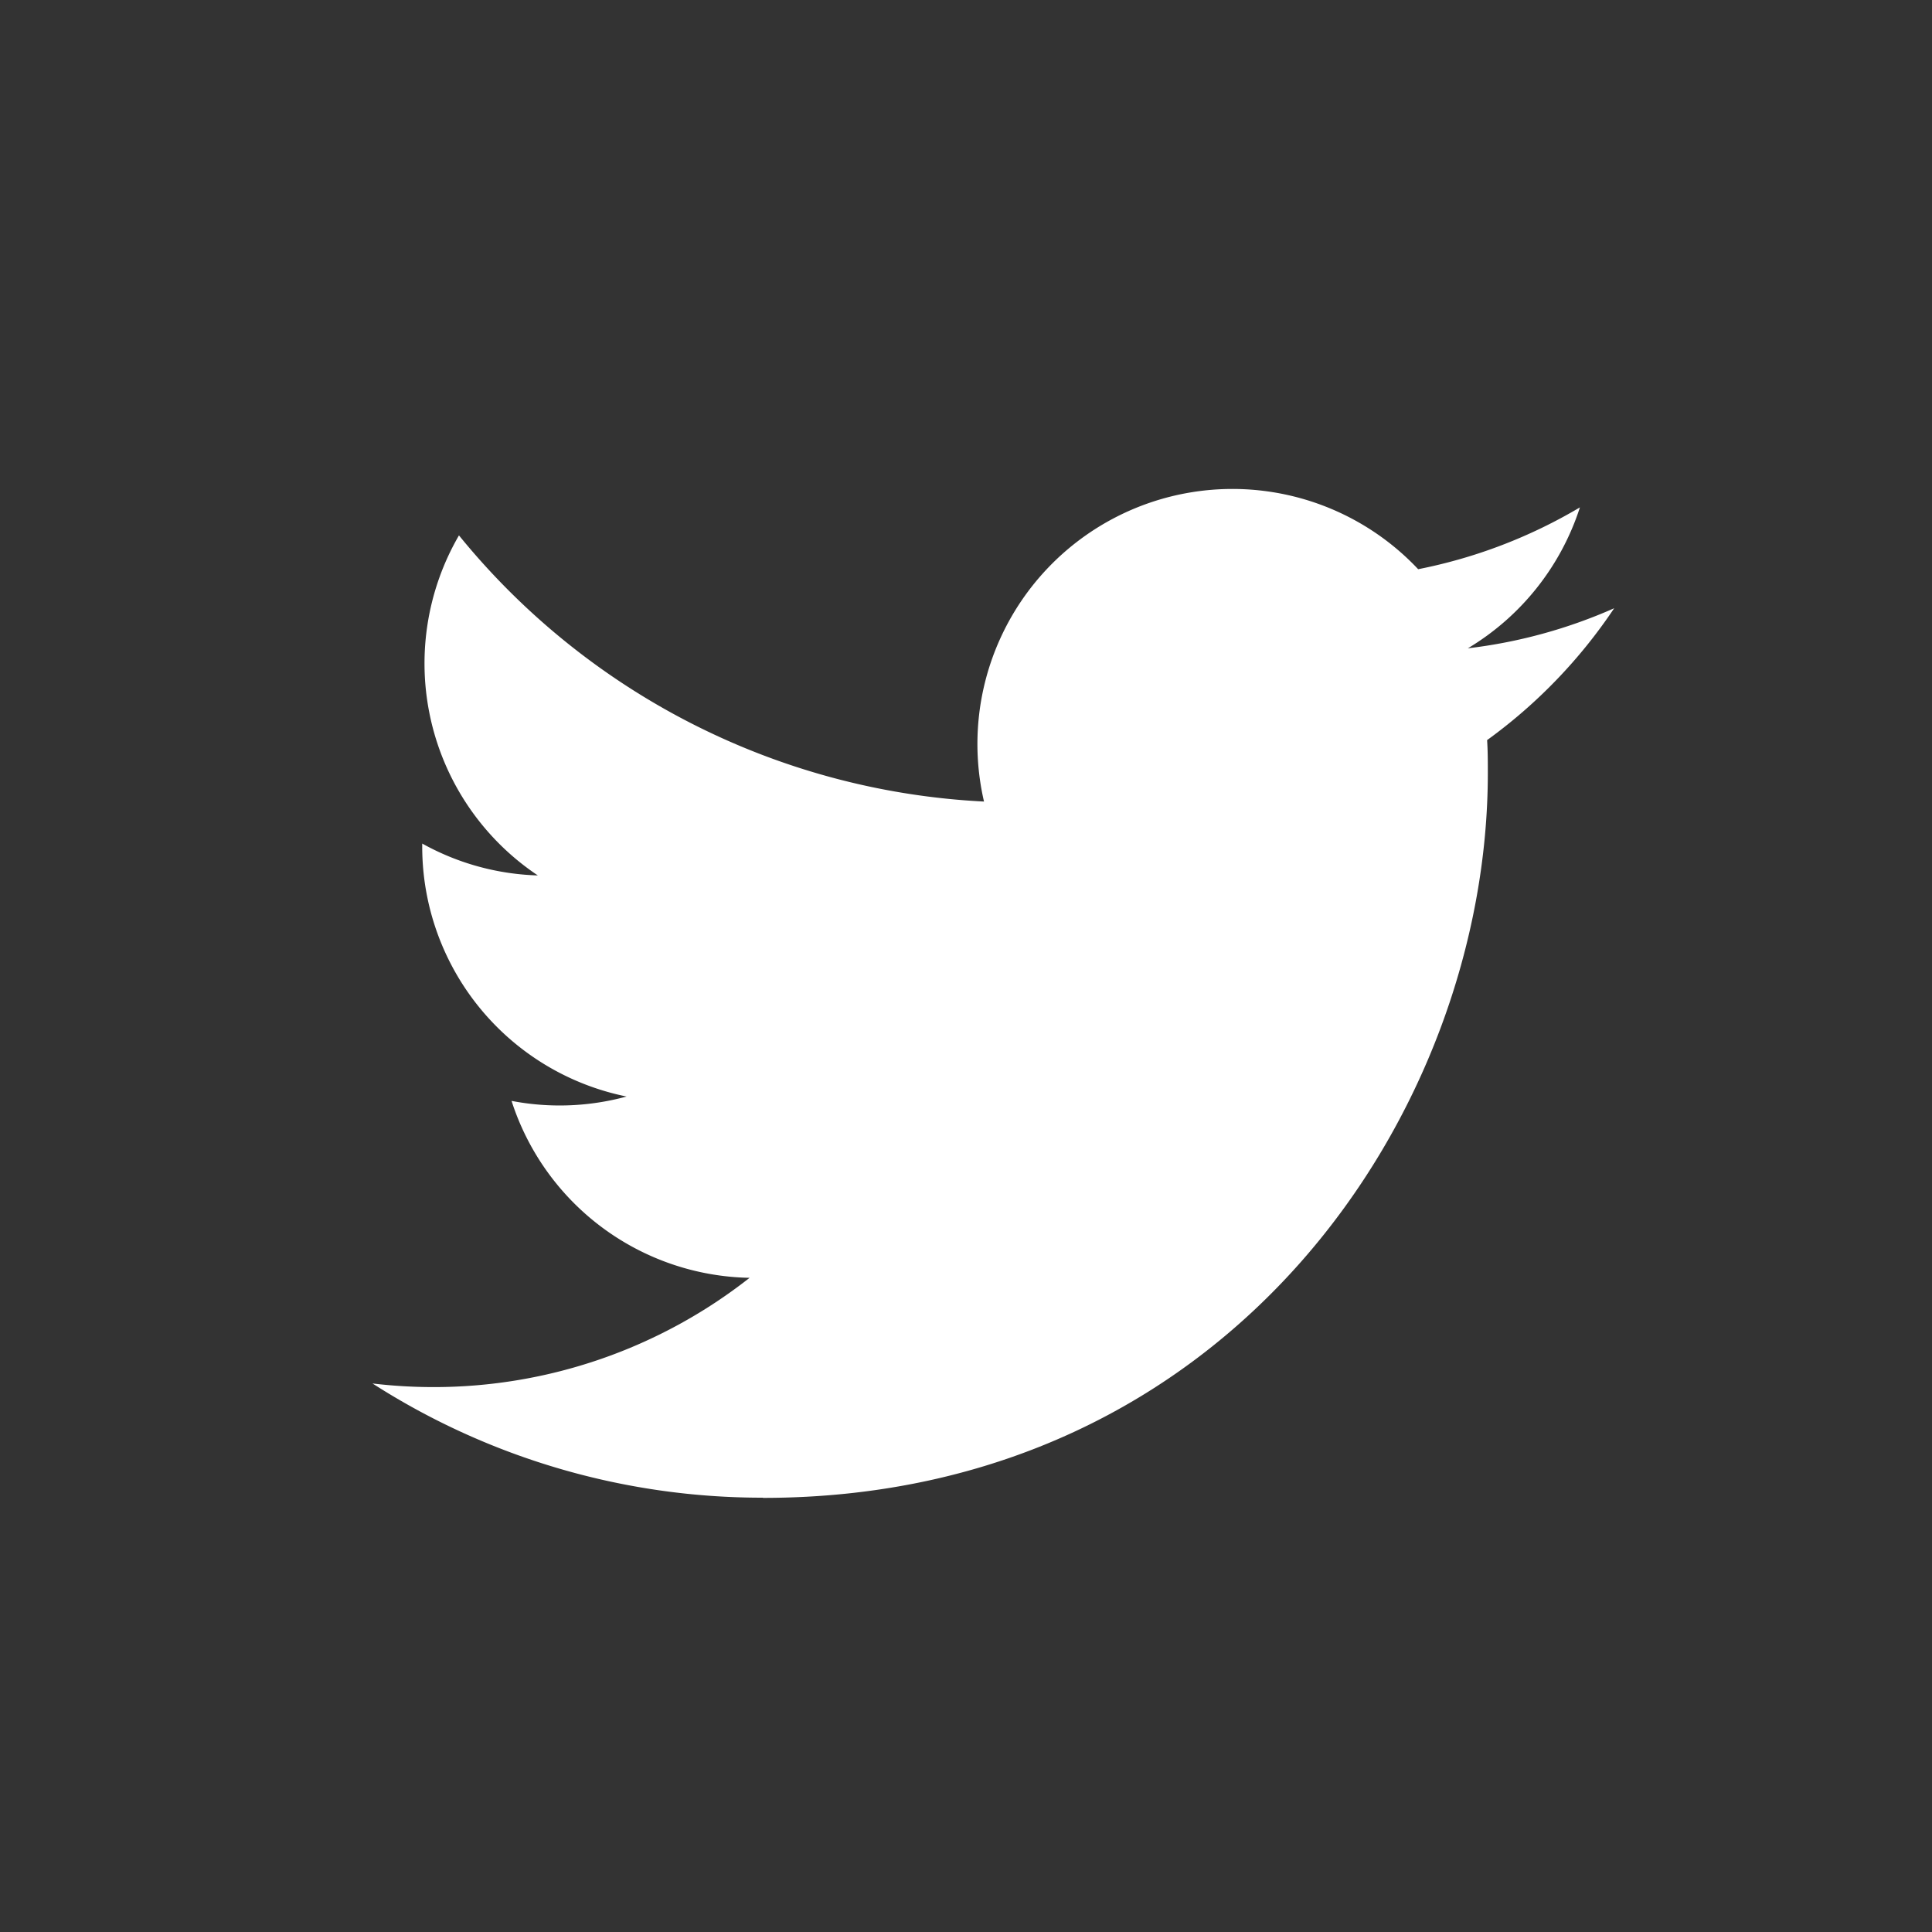 <svg xmlns="http://www.w3.org/2000/svg" width="50" height="50" viewBox="0 0 50 50"><rect x="0" y="0" width="50" height="50" fill="#333333" stroke="none"/><defs><style>.a{fill:none;}.b{fill:#fff;}</style></defs><rect class="a" width="50" height="50"/><path class="b" d="M85.106,124.561c12.126,0,18.759-10.047,18.759-18.759,0-.285,0-.569-.019-.852a13.414,13.414,0,0,0,3.289-3.413,13.159,13.159,0,0,1-3.787,1.037,6.616,6.616,0,0,0,2.9-3.647,13.212,13.212,0,0,1-4.186,1.6,6.6,6.6,0,0,0-11.236,6.013,18.718,18.718,0,0,1-13.588-6.888,6.6,6.6,0,0,0,2.041,8.8,6.544,6.544,0,0,1-2.992-.825v.084a6.6,6.6,0,0,0,5.289,6.463,6.582,6.582,0,0,1-2.977.113,6.6,6.6,0,0,0,6.16,4.579,13.229,13.229,0,0,1-8.188,2.828A13.424,13.424,0,0,1,75,121.6a18.665,18.665,0,0,0,10.106,2.956" transform="translate(-65.36 -85.796)"/></svg>